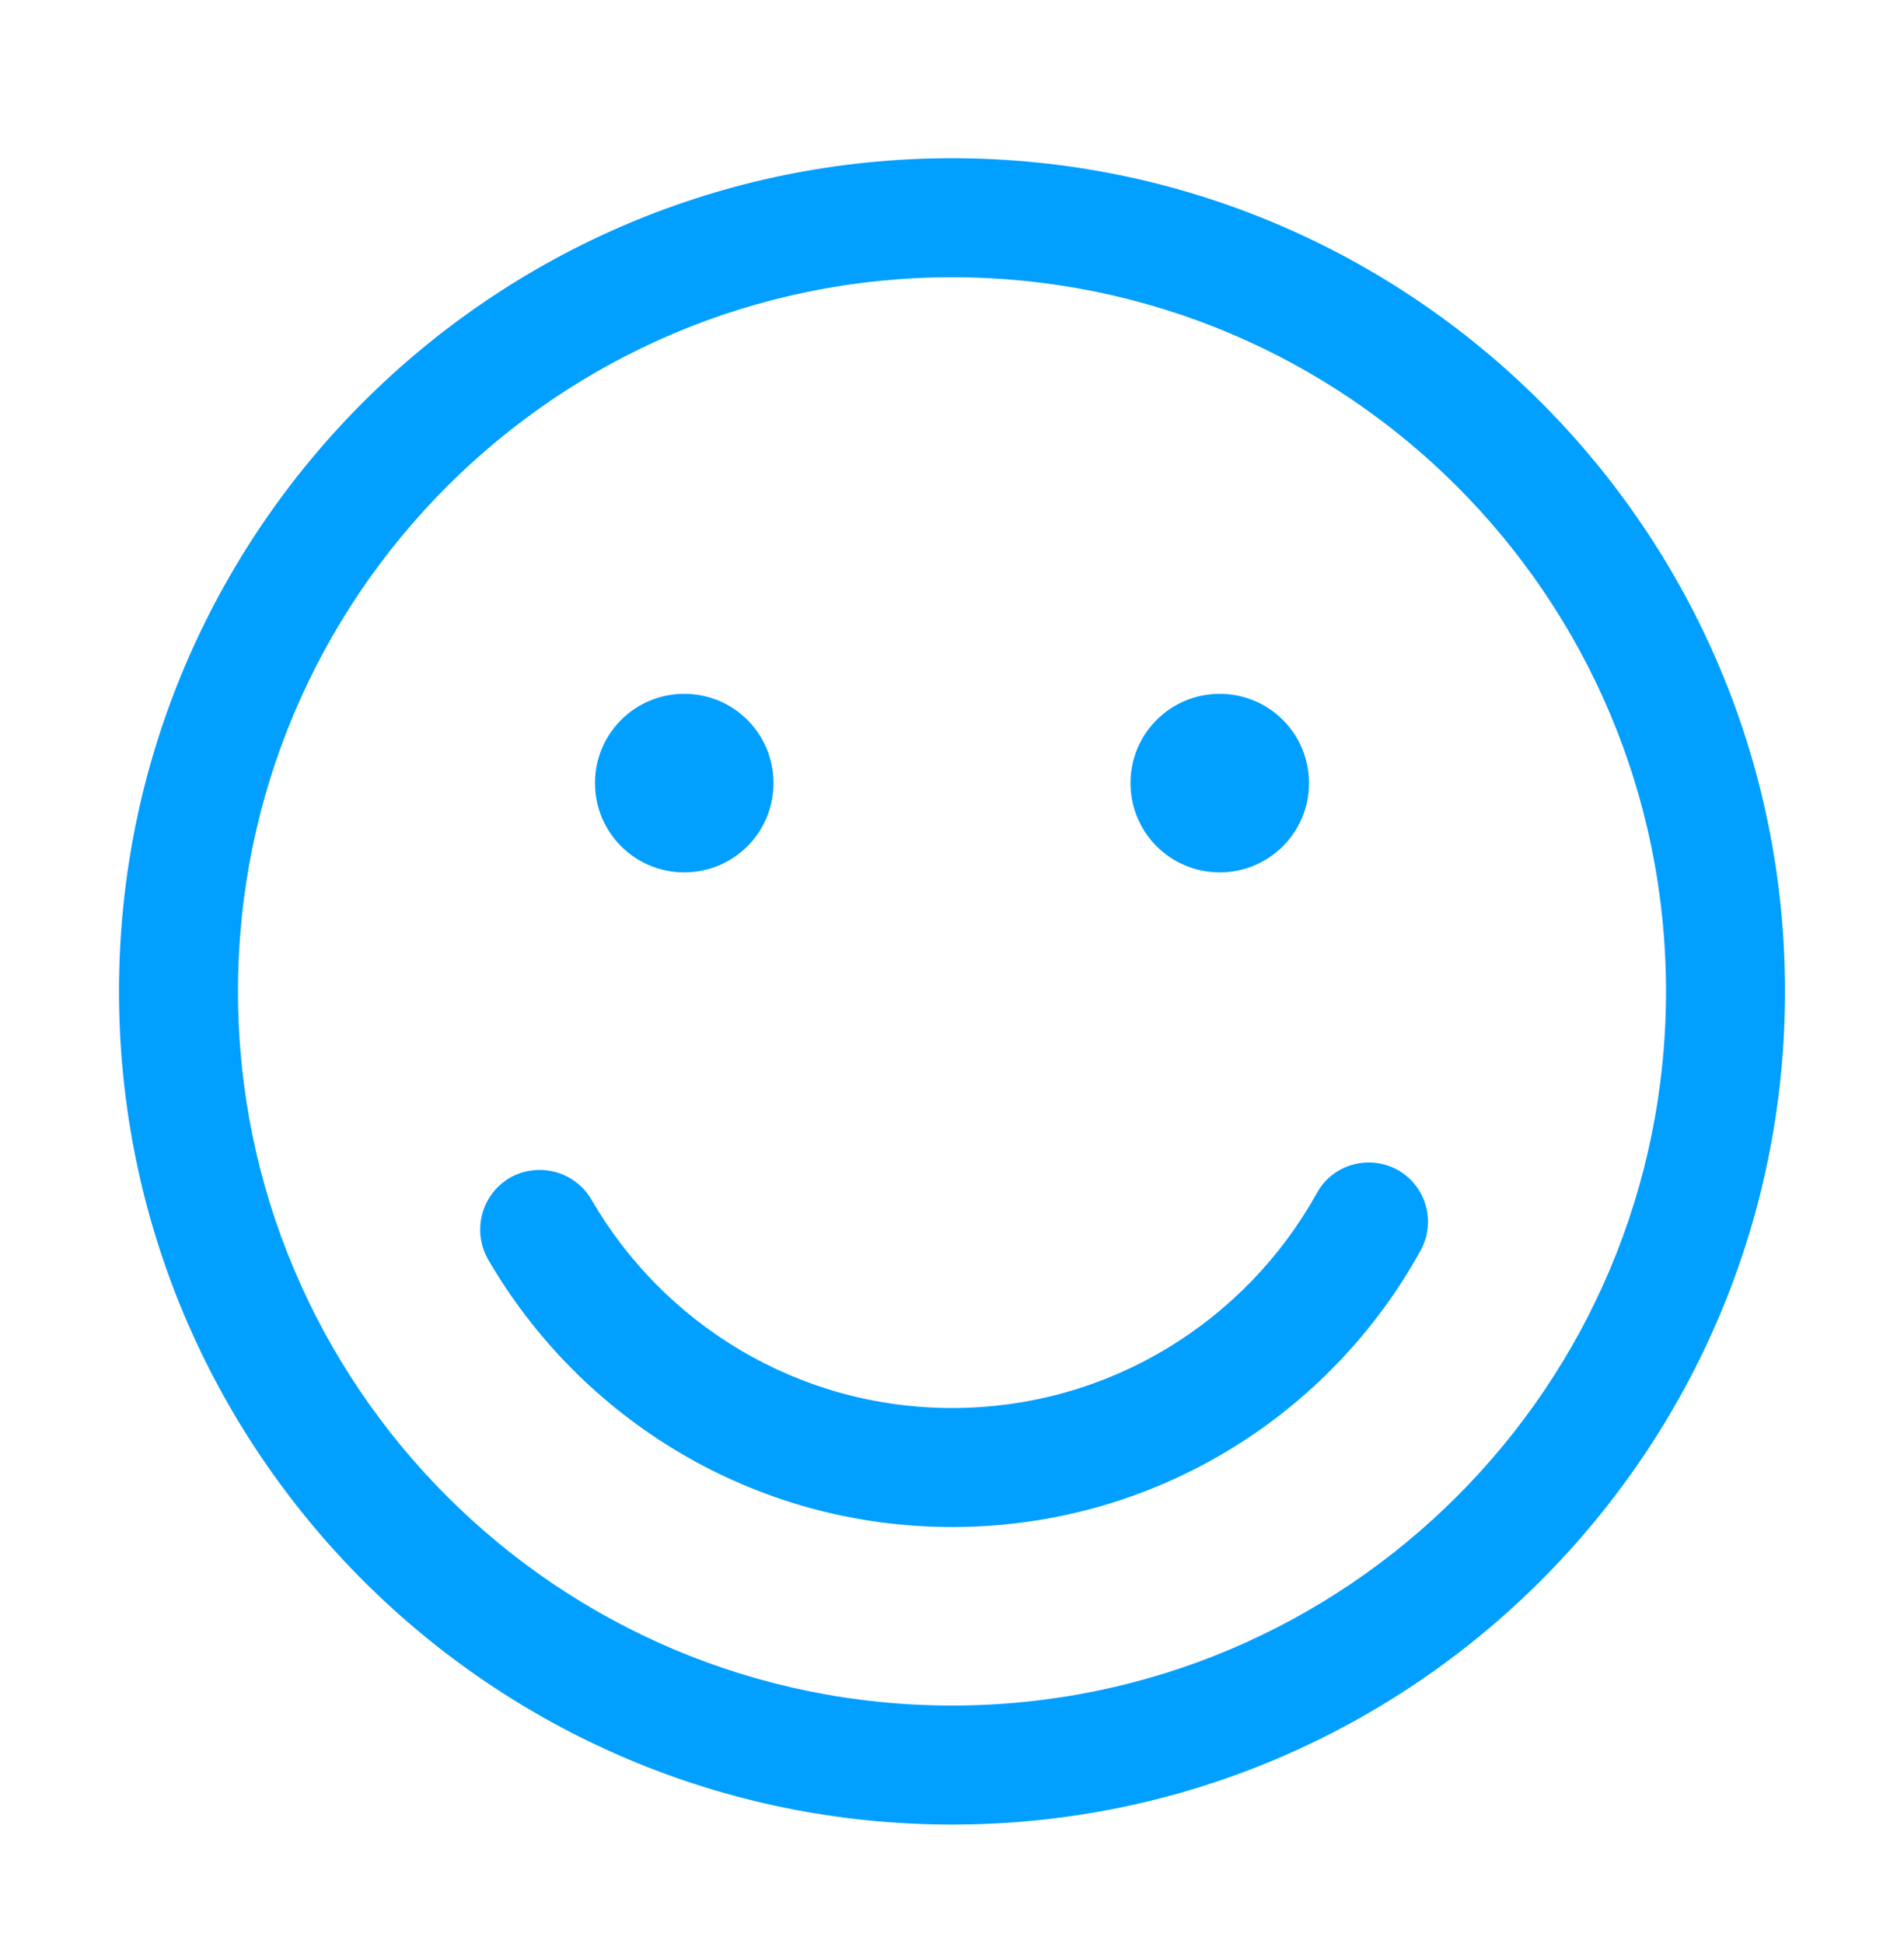 <svg width="48" height="49" viewBox="0 0 48 49" fill="none" xmlns="http://www.w3.org/2000/svg">
<path d="M17.25 21.988C18.495 21.988 19.5 20.983 19.5 19.738C19.5 18.493 18.495 17.488 17.25 17.488C16.005 17.488 15 18.493 15 19.738C15 20.983 16.005 21.988 17.25 21.988Z" fill="#019FFF"/>
<path d="M30.75 21.988C31.995 21.988 33 20.983 33 19.738C33 18.493 31.995 17.488 30.75 17.488C29.505 17.488 28.5 18.493 28.5 19.738C28.5 20.983 29.505 21.988 30.75 21.988Z" fill="#019FFF"/>
<path d="M35.807 31.529C36.212 30.809 35.957 29.894 35.237 29.489C34.502 29.084 33.587 29.354 33.197 30.074C31.396 33.314 27.947 35.489 24.002 35.489C20.117 35.489 16.727 33.374 14.912 30.239C14.492 29.519 13.577 29.279 12.857 29.684C12.137 30.104 11.897 31.019 12.302 31.739C14.642 35.774 19.007 38.489 24.002 38.489C29.087 38.489 33.512 35.684 35.807 31.529Z" fill="#019FFF"/>
<path fill-rule="evenodd" clip-rule="evenodd" d="M3 24.988C3 13.393 12.405 3.988 24 3.988C35.595 3.988 45 13.393 45 24.988C45 36.583 35.595 45.988 24 45.988C12.405 45.988 3 36.583 3 24.988ZM24 6.988C14.055 6.988 6 15.043 6 24.988C6 34.933 14.055 42.988 24 42.988C33.945 42.988 42 34.933 42 24.988C42 15.043 33.945 6.988 24 6.988Z" fill="#019FFF"/>
</svg>
